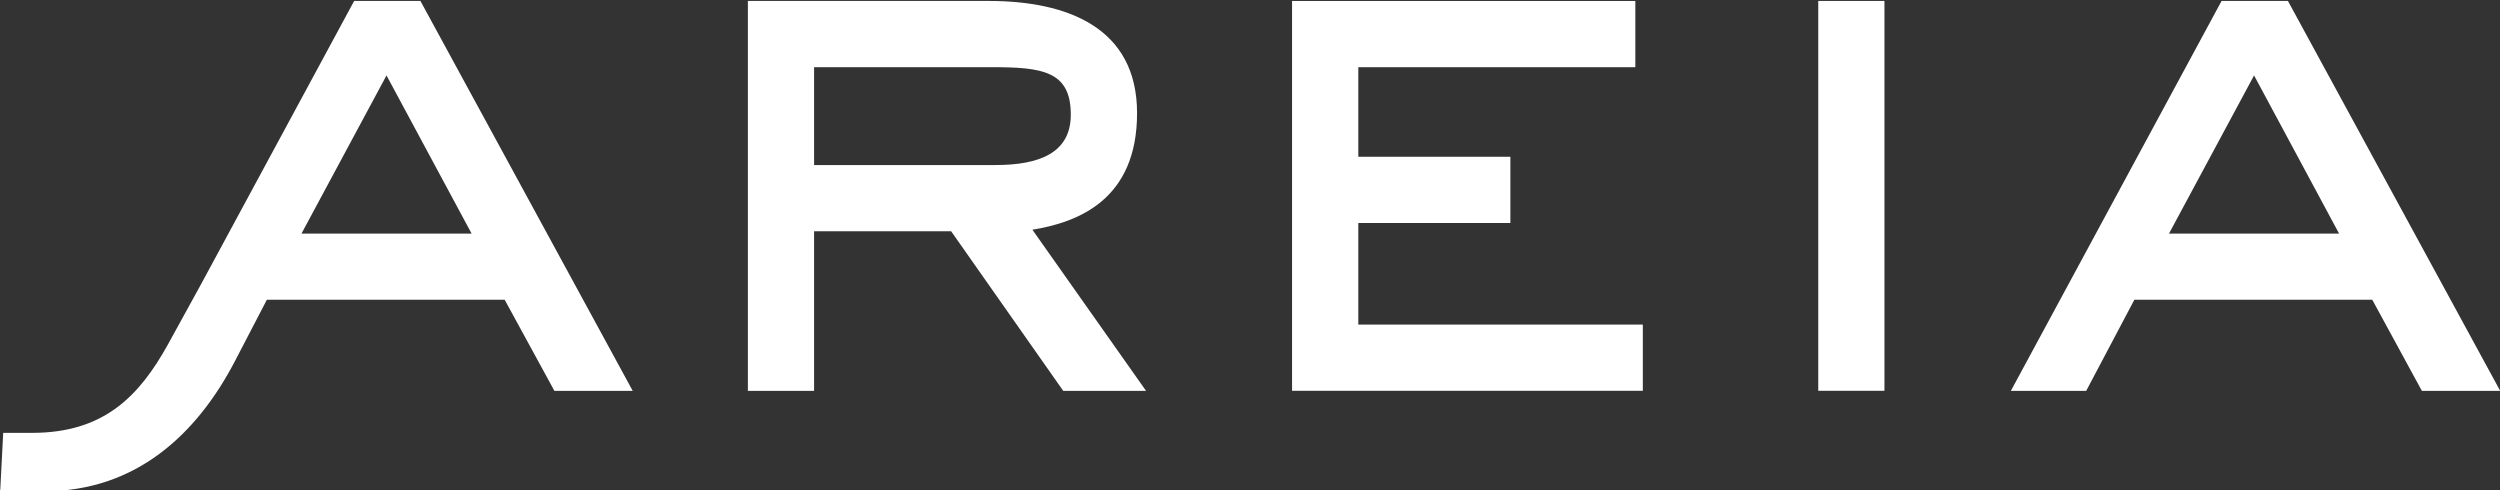 <?xml version="1.0" encoding="utf-8"?>
<!-- Generator: Adobe Illustrator 16.0.0, SVG Export Plug-In . SVG Version: 6.00 Build 0)  -->
<!DOCTYPE svg PUBLIC "-//W3C//DTD SVG 1.1//EN" "http://www.w3.org/Graphics/SVG/1.1/DTD/svg11.dtd">
<svg version="1.1" id="Layer_1" xmlns="http://www.w3.org/2000/svg" xmlns:xlink="http://www.w3.org/1999/xlink" x="0px" y="0px"
	 width="1200px" height="235.339px" viewBox="0 0 1200 235.339" enable-background="new 0 0 1200 235.339" xml:space="preserve">
<rect x="0" y="0" width="1200" height="235.339" fill="#333333" stroke="none"/>
<path fill="#FFFFFF" d="M495.551,110.27c22.012-3.594,50.239-14.432,50.239-55.969c0-41.186-33.646-53.847-71.21-53.847H358.981
	v187.154h31.781v-76.608h65.778l53.807,76.608h39.753L495.551,110.27z M390.763,79.218V32.249h85.264
	c24.214,0,37.957,1.784,37.957,22.782c0,18.444-15.175,24.187-36.146,24.187H390.763z"/>
<polygon fill="#FFFFFF" points="788.555,155.8 651.984,155.8 651.984,107.04 724.979,107.04 724.979,75.245 651.984,75.245 
	651.984,32.262 784.961,32.262 784.961,0.467 620.191,0.467 620.191,187.581 788.555,187.581 "/>
<rect x="872.766" y="0.454" fill="#FFFFFF" width="31.768" height="187.127"/>
<path fill="#FFFFFF" d="M1098.207,0.454h-31.85L965.217,187.607h36.16l23.119-43.726h114.193l23.811,43.726h37.59L1098.207,0.454z
	 M1122.76,112.121h-81.643l40.834-75.913L1122.76,112.121z"/>
<path fill="#FFFFFF" d="M201.805,0.454h-31.809L96.475,136.477L80.53,165.475c-13.647,24.538-30.524,42.294-65.036,42.294H1.537
	l-1.446,28.024h21.269c43.726,0,73.048-27.16,91.452-62.535l13.688-26.322l1.581-3.054h114.167l23.863,43.726h37.591L201.805,0.454z
	 M226.37,112.121h-81.656l40.808-75.913L226.37,112.121z"/>
</svg>
